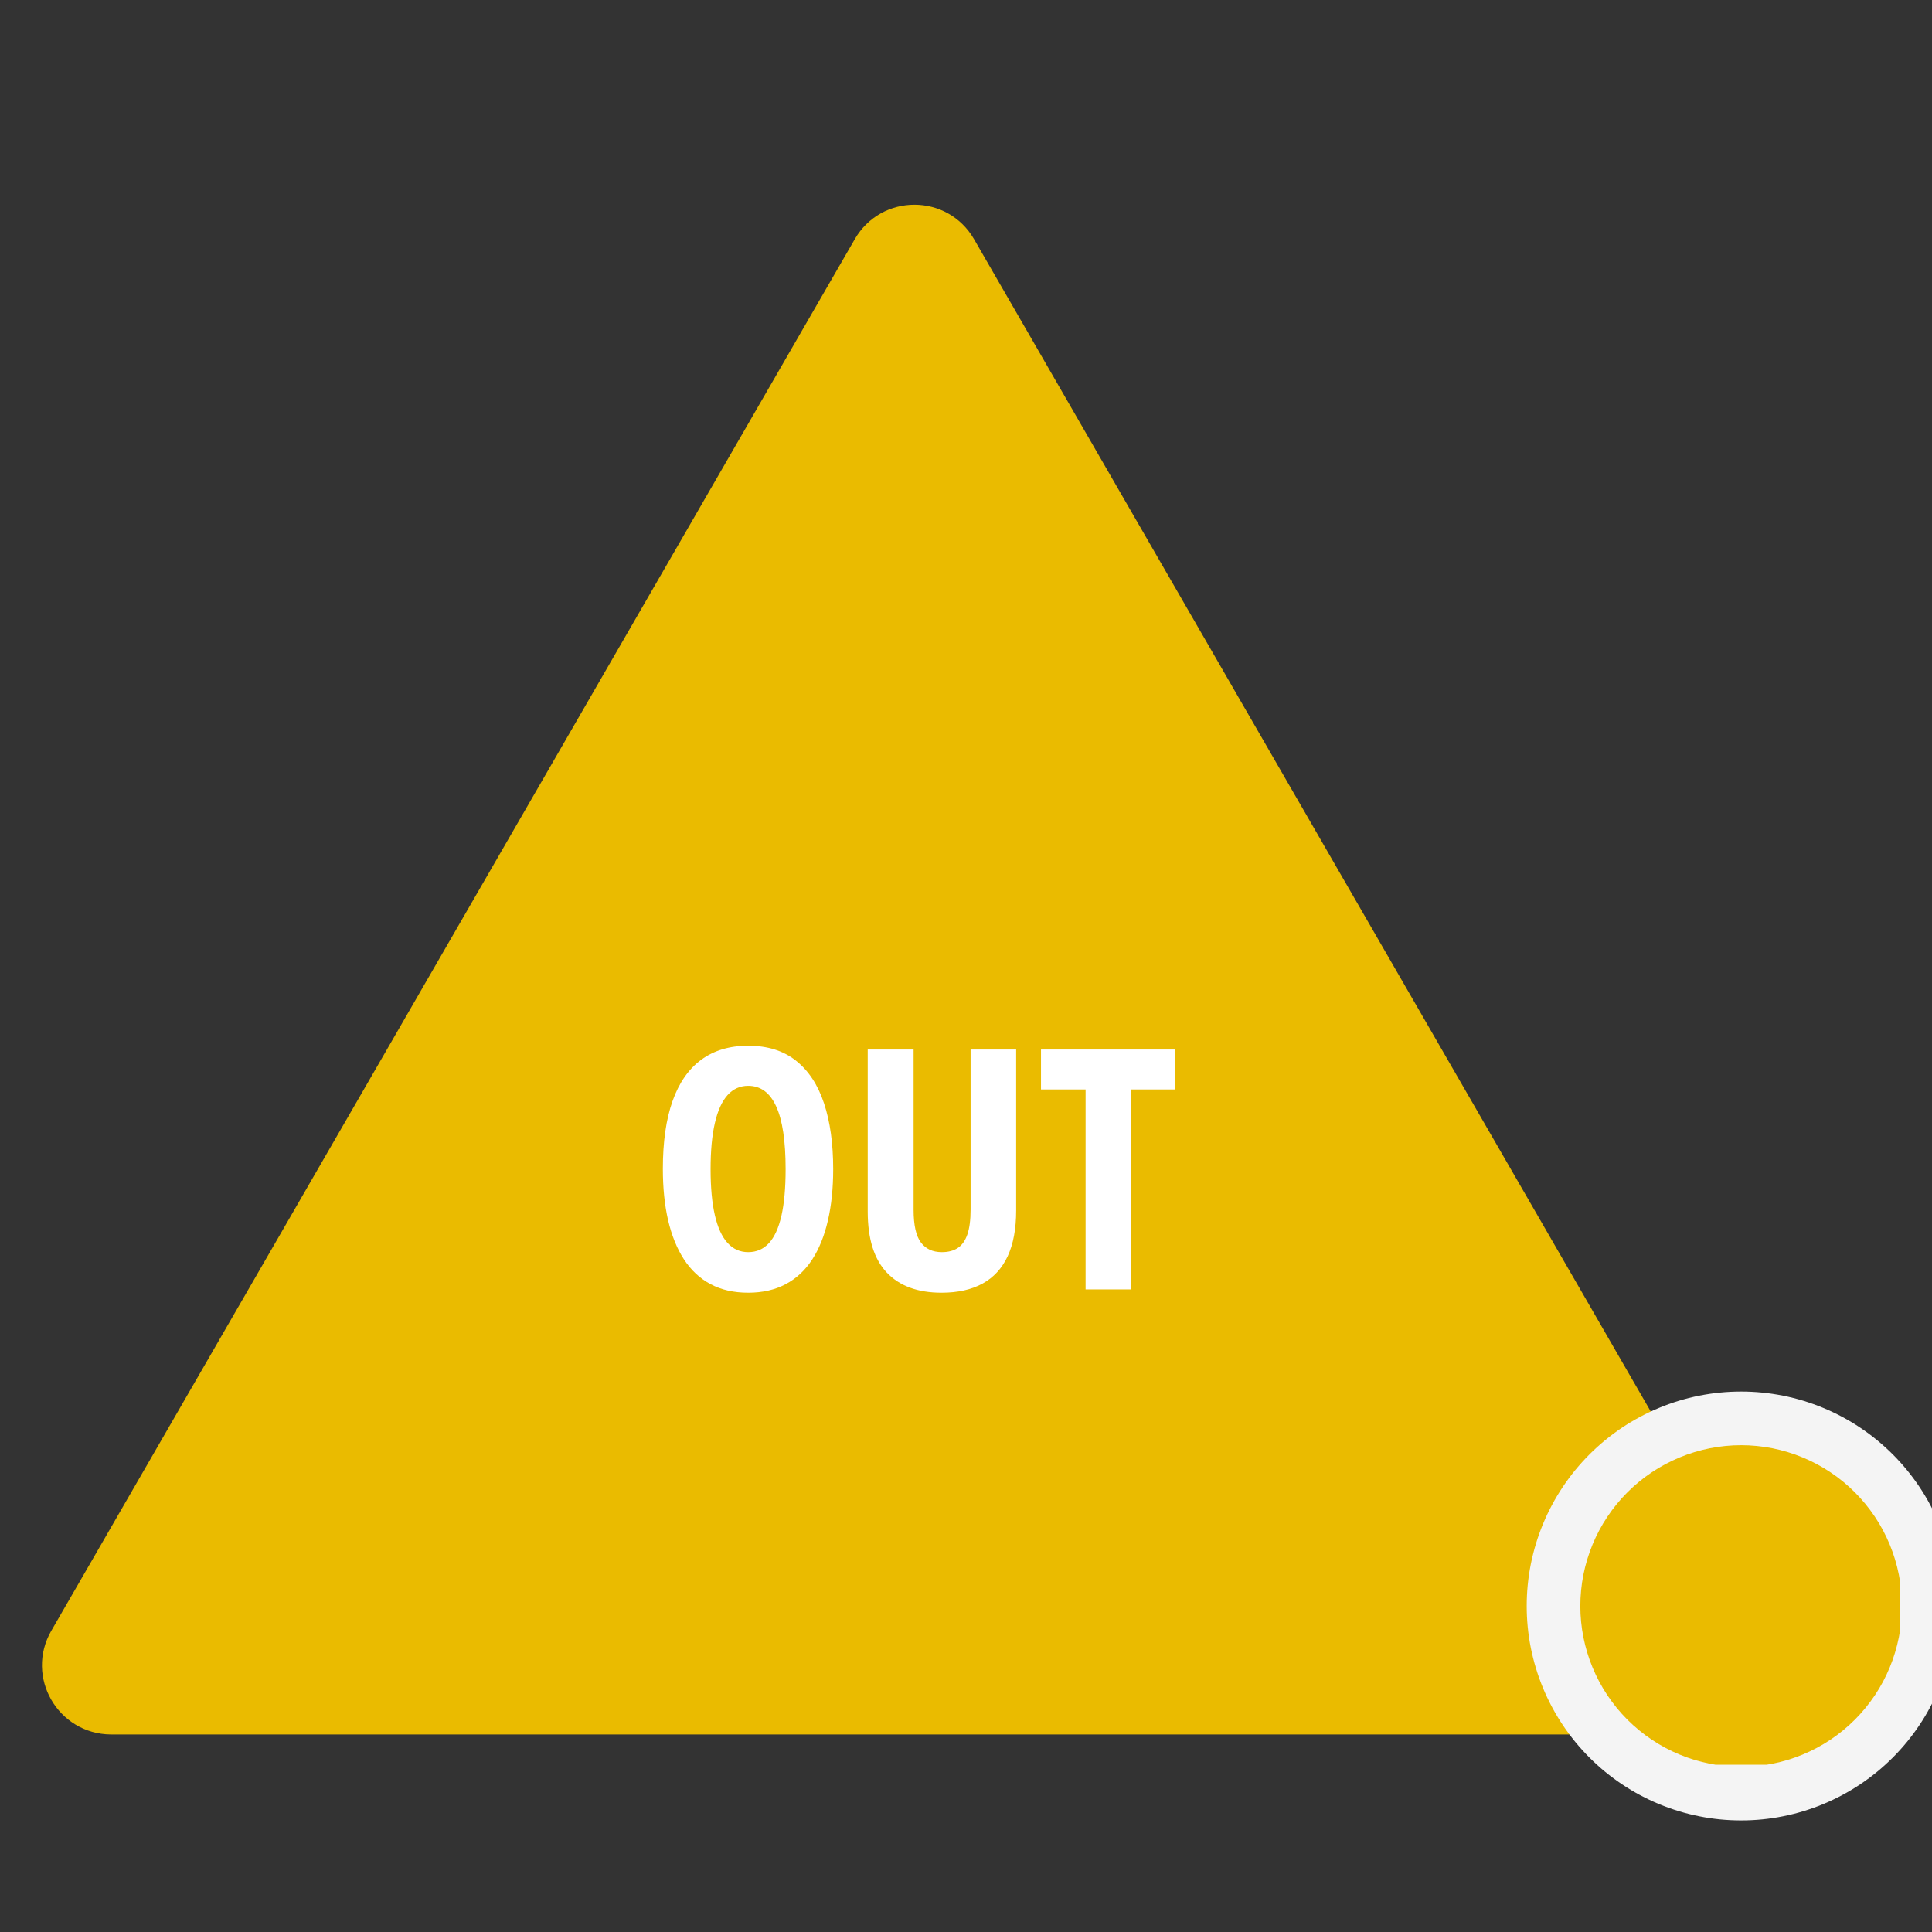 <svg xmlns="http://www.w3.org/2000/svg" xmlns:xlink="http://www.w3.org/1999/xlink" width="500" viewBox="0 0 375 375" height="500" preserveAspectRatio="xMidYMid meet"><rect x="0" y="0" width="375" height="375" fill="#333333" stroke="none"/><defs><g></g><clipPath id="2e8d166e1f"><path d="M 8 39 L 347 39 L 347 336.867 L 8 336.867 Z M 8 39 " clip-rule="nonzero"></path></clipPath><clipPath id="c1ac10aed0"><path d="M 296.332 270.102 L 375 270.102 L 375 353.625 L 296.332 353.625 Z M 296.332 270.102 " clip-rule="nonzero"></path></clipPath><clipPath id="9948dec9cd"><path d="M 306.742 280.508 L 368.766 280.508 L 368.766 342.531 L 306.742 342.531 Z M 306.742 280.508 " clip-rule="nonzero"></path></clipPath></defs><g clip-path="url(#2e8d166e1f)"><path fill="#eabb00" d="M 9.953 316.539 L 165.902 46.441 C 171.051 37.5 183.922 37.5 189.07 46.441 L 345.02 316.609 C 350.168 325.551 343.73 336.66 333.434 336.66 L 21.539 336.66 C 11.242 336.594 4.805 325.48 9.953 316.539 Z M 9.953 316.539 " fill-opacity="1" fill-rule="nonzero"></path></g><g clip-path="url(#c1ac10aed0)"><path fill="#f4f4f4" d="M 379.57 311.719 C 379.57 313.082 379.504 314.441 379.371 315.801 C 379.238 317.156 379.039 318.504 378.773 319.84 C 378.508 321.176 378.176 322.496 377.781 323.801 C 377.383 325.105 376.926 326.387 376.402 327.648 C 375.883 328.906 375.301 330.137 374.656 331.34 C 374.016 332.543 373.316 333.711 372.559 334.844 C 371.801 335.977 370.988 337.07 370.125 338.125 C 369.258 339.18 368.344 340.188 367.383 341.152 C 366.418 342.113 365.41 343.027 364.355 343.895 C 363.301 344.758 362.207 345.57 361.074 346.328 C 359.941 347.082 358.773 347.785 357.57 348.426 C 356.367 349.07 355.137 349.652 353.879 350.172 C 352.621 350.695 351.336 351.152 350.031 351.547 C 348.73 351.945 347.406 352.273 346.07 352.539 C 344.734 352.809 343.387 353.008 342.031 353.141 C 340.676 353.273 339.316 353.34 337.953 353.34 C 336.59 353.34 335.227 353.273 333.871 353.141 C 332.516 353.008 331.168 352.809 329.832 352.539 C 328.496 352.273 327.176 351.945 325.871 351.547 C 324.566 351.152 323.285 350.695 322.023 350.172 C 320.766 349.652 319.535 349.07 318.332 348.426 C 317.129 347.785 315.961 347.082 314.828 346.328 C 313.695 345.57 312.602 344.758 311.547 343.895 C 310.492 343.027 309.484 342.113 308.52 341.152 C 307.559 340.188 306.645 339.18 305.777 338.125 C 304.914 337.07 304.102 335.977 303.344 334.844 C 302.59 333.711 301.887 332.543 301.246 331.34 C 300.602 330.137 300.02 328.906 299.5 327.648 C 298.977 326.387 298.52 325.105 298.125 323.801 C 297.727 322.496 297.398 321.176 297.129 319.84 C 296.863 318.504 296.664 317.156 296.531 315.801 C 296.398 314.441 296.332 313.082 296.332 311.719 C 296.332 310.355 296.398 308.996 296.531 307.641 C 296.664 306.285 296.863 304.938 297.129 303.602 C 297.398 302.266 297.727 300.941 298.125 299.637 C 298.52 298.336 298.977 297.051 299.5 295.793 C 300.02 294.535 300.602 293.305 301.246 292.102 C 301.887 290.898 302.59 289.73 303.344 288.598 C 304.102 287.465 304.914 286.371 305.777 285.316 C 306.645 284.262 307.559 283.254 308.52 282.289 C 309.484 281.328 310.492 280.414 311.547 279.547 C 312.602 278.684 313.695 277.871 314.828 277.113 C 315.961 276.355 317.129 275.656 318.332 275.016 C 319.535 274.371 320.766 273.789 322.023 273.27 C 323.285 272.746 324.566 272.289 325.871 271.891 C 327.176 271.496 328.496 271.164 329.832 270.898 C 331.168 270.633 332.516 270.434 333.871 270.301 C 335.227 270.168 336.59 270.102 337.953 270.102 C 339.316 270.102 340.676 270.168 342.031 270.301 C 343.387 270.434 344.734 270.633 346.07 270.898 C 347.406 271.164 348.73 271.496 350.035 271.891 C 351.336 272.289 352.621 272.746 353.879 273.27 C 355.137 273.789 356.367 274.371 357.57 275.016 C 358.773 275.656 359.941 276.355 361.074 277.113 C 362.207 277.871 363.301 278.684 364.355 279.547 C 365.41 280.414 366.418 281.328 367.383 282.289 C 368.344 283.254 369.258 284.262 370.125 285.316 C 370.988 286.371 371.801 287.465 372.559 288.598 C 373.316 289.73 374.016 290.898 374.656 292.102 C 375.301 293.305 375.883 294.535 376.402 295.793 C 376.926 297.051 377.383 298.336 377.781 299.637 C 378.176 300.941 378.508 302.266 378.773 303.602 C 379.039 304.938 379.238 306.285 379.371 307.641 C 379.504 308.996 379.57 310.355 379.57 311.719 Z M 379.57 311.719 " fill-opacity="1" fill-rule="nonzero"></path></g><g clip-path="url(#9948dec9cd)"><path fill="#eabb00" d="M 369.164 311.723 C 369.164 312.742 369.113 313.762 369.016 314.781 C 368.914 315.797 368.766 316.809 368.566 317.812 C 368.367 318.812 368.117 319.805 367.82 320.781 C 367.523 321.762 367.18 322.723 366.789 323.664 C 366.398 324.609 365.961 325.535 365.48 326.434 C 364.996 327.336 364.473 328.211 363.906 329.062 C 363.336 329.91 362.727 330.73 362.078 331.523 C 361.43 332.312 360.746 333.07 360.023 333.793 C 359.301 334.516 358.543 335.199 357.754 335.848 C 356.965 336.496 356.145 337.105 355.293 337.672 C 354.441 338.242 353.566 338.766 352.664 339.25 C 351.766 339.73 350.84 340.168 349.898 340.559 C 348.953 340.949 347.992 341.293 347.012 341.59 C 346.035 341.887 345.043 342.133 344.043 342.332 C 343.039 342.535 342.027 342.684 341.012 342.785 C 339.996 342.883 338.977 342.934 337.953 342.934 C 336.93 342.934 335.91 342.883 334.895 342.785 C 333.875 342.684 332.867 342.535 331.863 342.332 C 330.859 342.133 329.871 341.887 328.891 341.59 C 327.914 341.293 326.953 340.949 326.008 340.559 C 325.062 340.168 324.141 339.73 323.238 339.25 C 322.336 338.766 321.461 338.242 320.613 337.672 C 319.762 337.105 318.941 336.496 318.152 335.848 C 317.363 335.199 316.605 334.516 315.883 333.793 C 315.16 333.07 314.473 332.312 313.824 331.523 C 313.176 330.73 312.57 329.91 312 329.062 C 311.434 328.211 310.906 327.336 310.426 326.434 C 309.945 325.535 309.508 324.609 309.117 323.664 C 308.727 322.723 308.383 321.762 308.086 320.781 C 307.789 319.805 307.539 318.812 307.34 317.812 C 307.141 316.809 306.992 315.797 306.891 314.781 C 306.789 313.762 306.742 312.742 306.742 311.723 C 306.742 310.699 306.789 309.68 306.891 308.664 C 306.992 307.645 307.141 306.637 307.34 305.633 C 307.539 304.629 307.789 303.641 308.086 302.66 C 308.383 301.684 308.727 300.723 309.117 299.777 C 309.508 298.832 309.945 297.91 310.426 297.008 C 310.906 296.105 311.434 295.23 312 294.383 C 312.57 293.531 313.176 292.711 313.824 291.922 C 314.473 291.129 315.16 290.375 315.883 289.652 C 316.605 288.93 317.363 288.242 318.152 287.594 C 318.941 286.945 319.762 286.336 320.613 285.77 C 321.461 285.203 322.336 284.676 323.238 284.195 C 324.141 283.715 325.062 283.277 326.008 282.887 C 326.953 282.496 327.914 282.148 328.891 281.855 C 329.871 281.559 330.859 281.309 331.863 281.109 C 332.867 280.91 333.875 280.762 334.895 280.66 C 335.91 280.559 336.93 280.508 337.953 280.508 C 338.977 280.508 339.996 280.559 341.012 280.66 C 342.027 280.762 343.039 280.91 344.043 281.109 C 345.043 281.309 346.035 281.559 347.012 281.855 C 347.992 282.148 348.953 282.496 349.898 282.887 C 350.84 283.277 351.766 283.715 352.664 284.195 C 353.566 284.676 354.441 285.203 355.293 285.77 C 356.145 286.336 356.965 286.945 357.754 287.594 C 358.543 288.242 359.301 288.93 360.023 289.652 C 360.746 290.375 361.43 291.129 362.078 291.922 C 362.727 292.711 363.336 293.531 363.906 294.383 C 364.473 295.23 364.996 296.105 365.48 297.008 C 365.961 297.91 366.398 298.832 366.789 299.777 C 367.18 300.723 367.523 301.684 367.82 302.66 C 368.117 303.641 368.367 304.629 368.566 305.633 C 368.766 306.637 368.914 307.645 369.016 308.664 C 369.113 309.68 369.164 310.699 369.164 311.723 Z M 369.164 311.723 " fill-opacity="1" fill-rule="nonzero"></path></g><g fill="#ffffff" fill-opacity="1"><g transform="translate(125.863, 250.272)"><g><path d="M 35.859 -23.344 C 35.859 -19.645 35.516 -16.316 34.828 -13.359 C 34.148 -10.398 33.133 -7.879 31.781 -5.797 C 30.426 -3.711 28.711 -2.117 26.641 -1.016 C 24.566 0.086 22.141 0.641 19.359 0.641 C 16.555 0.641 14.113 0.082 12.031 -1.031 C 9.957 -2.145 8.238 -3.754 6.875 -5.859 C 5.52 -7.961 4.5 -10.488 3.812 -13.438 C 3.133 -16.383 2.797 -19.707 2.797 -23.406 C 2.797 -28.625 3.422 -33.004 4.672 -36.547 C 5.93 -40.098 7.789 -42.773 10.25 -44.578 C 12.719 -46.391 15.754 -47.297 19.359 -47.297 C 23.117 -47.297 26.211 -46.328 28.641 -44.391 C 31.078 -42.461 32.891 -39.707 34.078 -36.125 C 35.266 -32.551 35.859 -28.289 35.859 -23.344 Z M 12.062 -23.344 C 12.062 -19.781 12.336 -16.801 12.891 -14.406 C 13.441 -12.02 14.258 -10.227 15.344 -9.031 C 16.426 -7.832 17.766 -7.234 19.359 -7.234 C 20.973 -7.234 22.316 -7.816 23.391 -8.984 C 24.461 -10.148 25.27 -11.922 25.812 -14.297 C 26.352 -16.672 26.625 -19.688 26.625 -23.344 C 26.625 -28.801 26.016 -32.859 24.797 -35.516 C 23.586 -38.18 21.773 -39.516 19.359 -39.516 C 17.766 -39.516 16.426 -38.91 15.344 -37.703 C 14.258 -36.492 13.441 -34.688 12.891 -32.281 C 12.336 -29.883 12.062 -26.906 12.062 -23.344 Z M 12.062 -23.344 "></path></g></g></g><g fill="#ffffff" fill-opacity="1"><g transform="translate(164.501, 250.272)"><g><path d="M 32.734 -46.562 L 32.734 -15.312 C 32.734 -11.75 32.18 -8.785 31.078 -6.422 C 29.973 -4.066 28.348 -2.301 26.203 -1.125 C 24.055 0.051 21.406 0.641 18.25 0.641 C 13.645 0.641 10.102 -0.66 7.625 -3.266 C 5.156 -5.867 3.922 -9.82 3.922 -15.125 L 3.922 -46.562 L 12.828 -46.562 L 12.828 -15.438 C 12.828 -12.488 13.297 -10.383 14.234 -9.125 C 15.172 -7.863 16.531 -7.234 18.312 -7.234 C 19.562 -7.234 20.594 -7.504 21.406 -8.047 C 22.227 -8.586 22.848 -9.461 23.266 -10.672 C 23.68 -11.879 23.891 -13.492 23.891 -15.516 L 23.891 -46.562 Z M 32.734 -46.562 "></path></g></g></g><g fill="#ffffff" fill-opacity="1"><g transform="translate(201.134, 250.272)"><g><path d="M 18.406 0 L 9.578 0 L 9.578 -38.812 L 0.922 -38.812 L 0.922 -46.562 L 27 -46.562 L 27 -38.812 L 18.406 -38.812 Z M 18.406 0 "></path></g></g></g></svg>